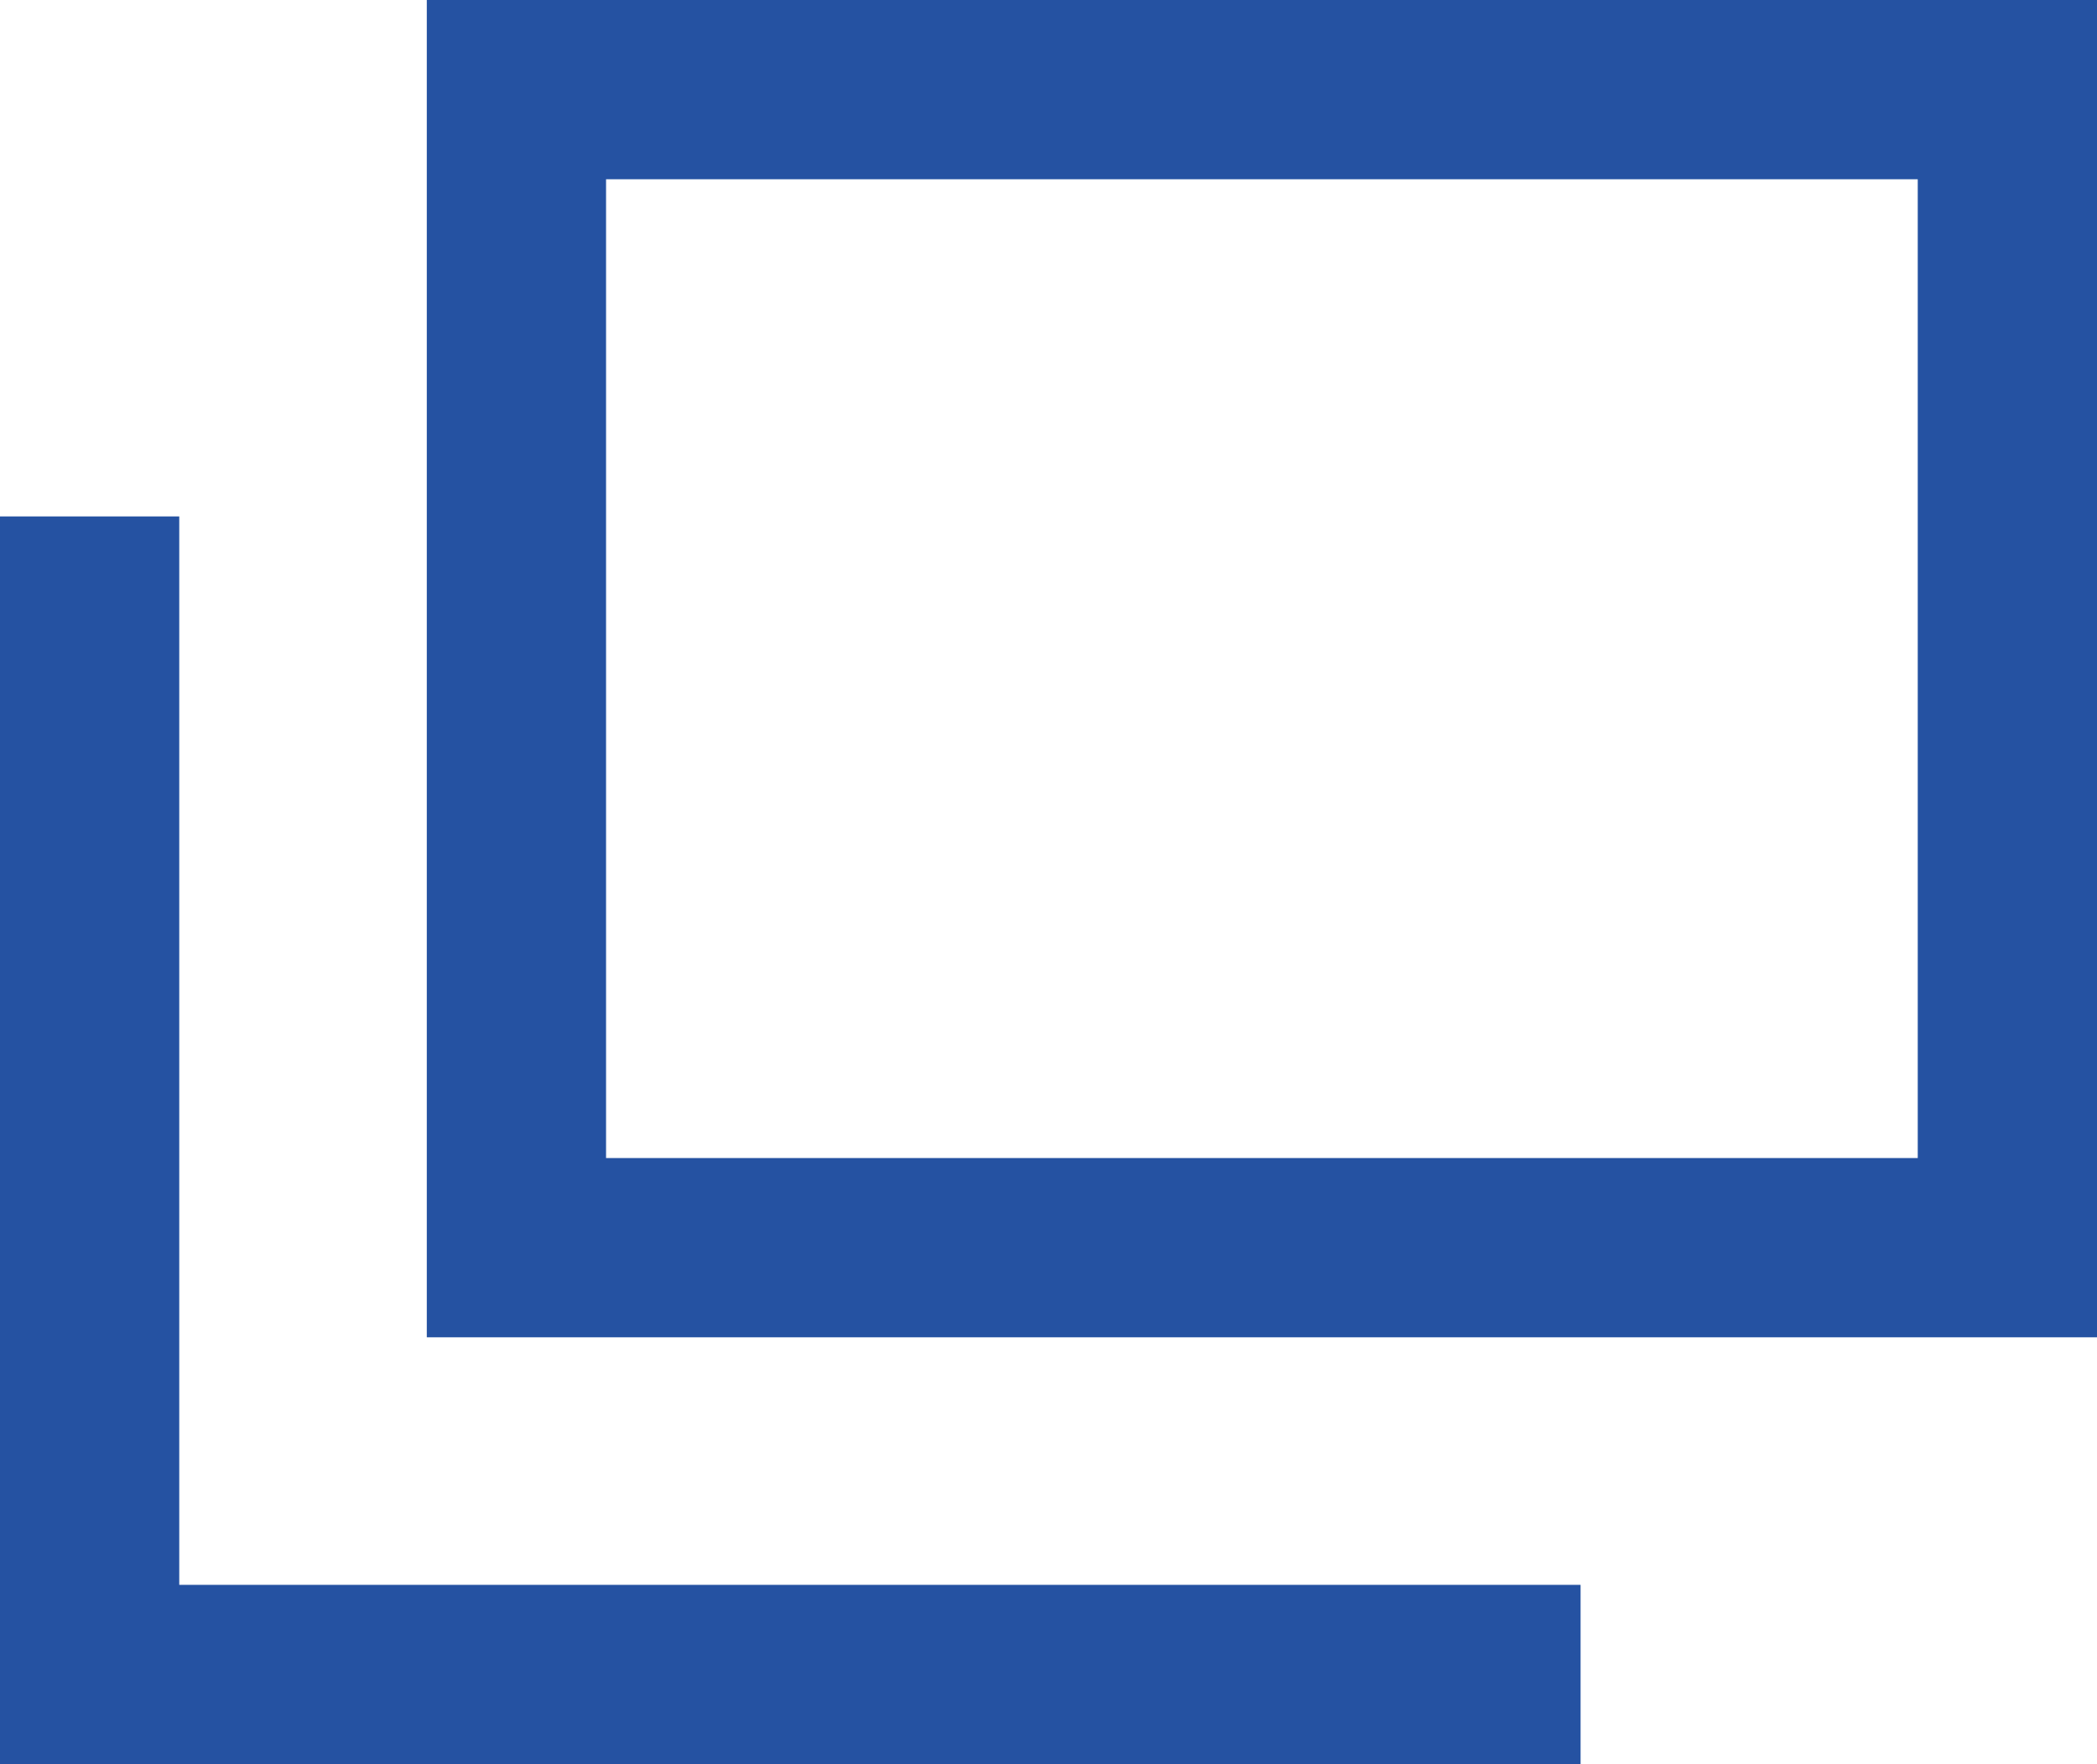 <?xml version="1.0" encoding="UTF-8"?><svg id="_レイヤー_2" xmlns="http://www.w3.org/2000/svg" viewBox="0 0 14.74 12.4"><defs><style>.cls-1{fill:none;stroke:#2552a2;stroke-miterlimit:10;stroke-width:1.26px;}</style></defs><g id="_レイヤー_1-2"><g><rect class="cls-1" x="3.63" y=".63" width="10.48" height="8.14"/><polyline class="cls-1" points="11.11 11.77 .63 11.77 .63 3.63"/></g></g></svg>